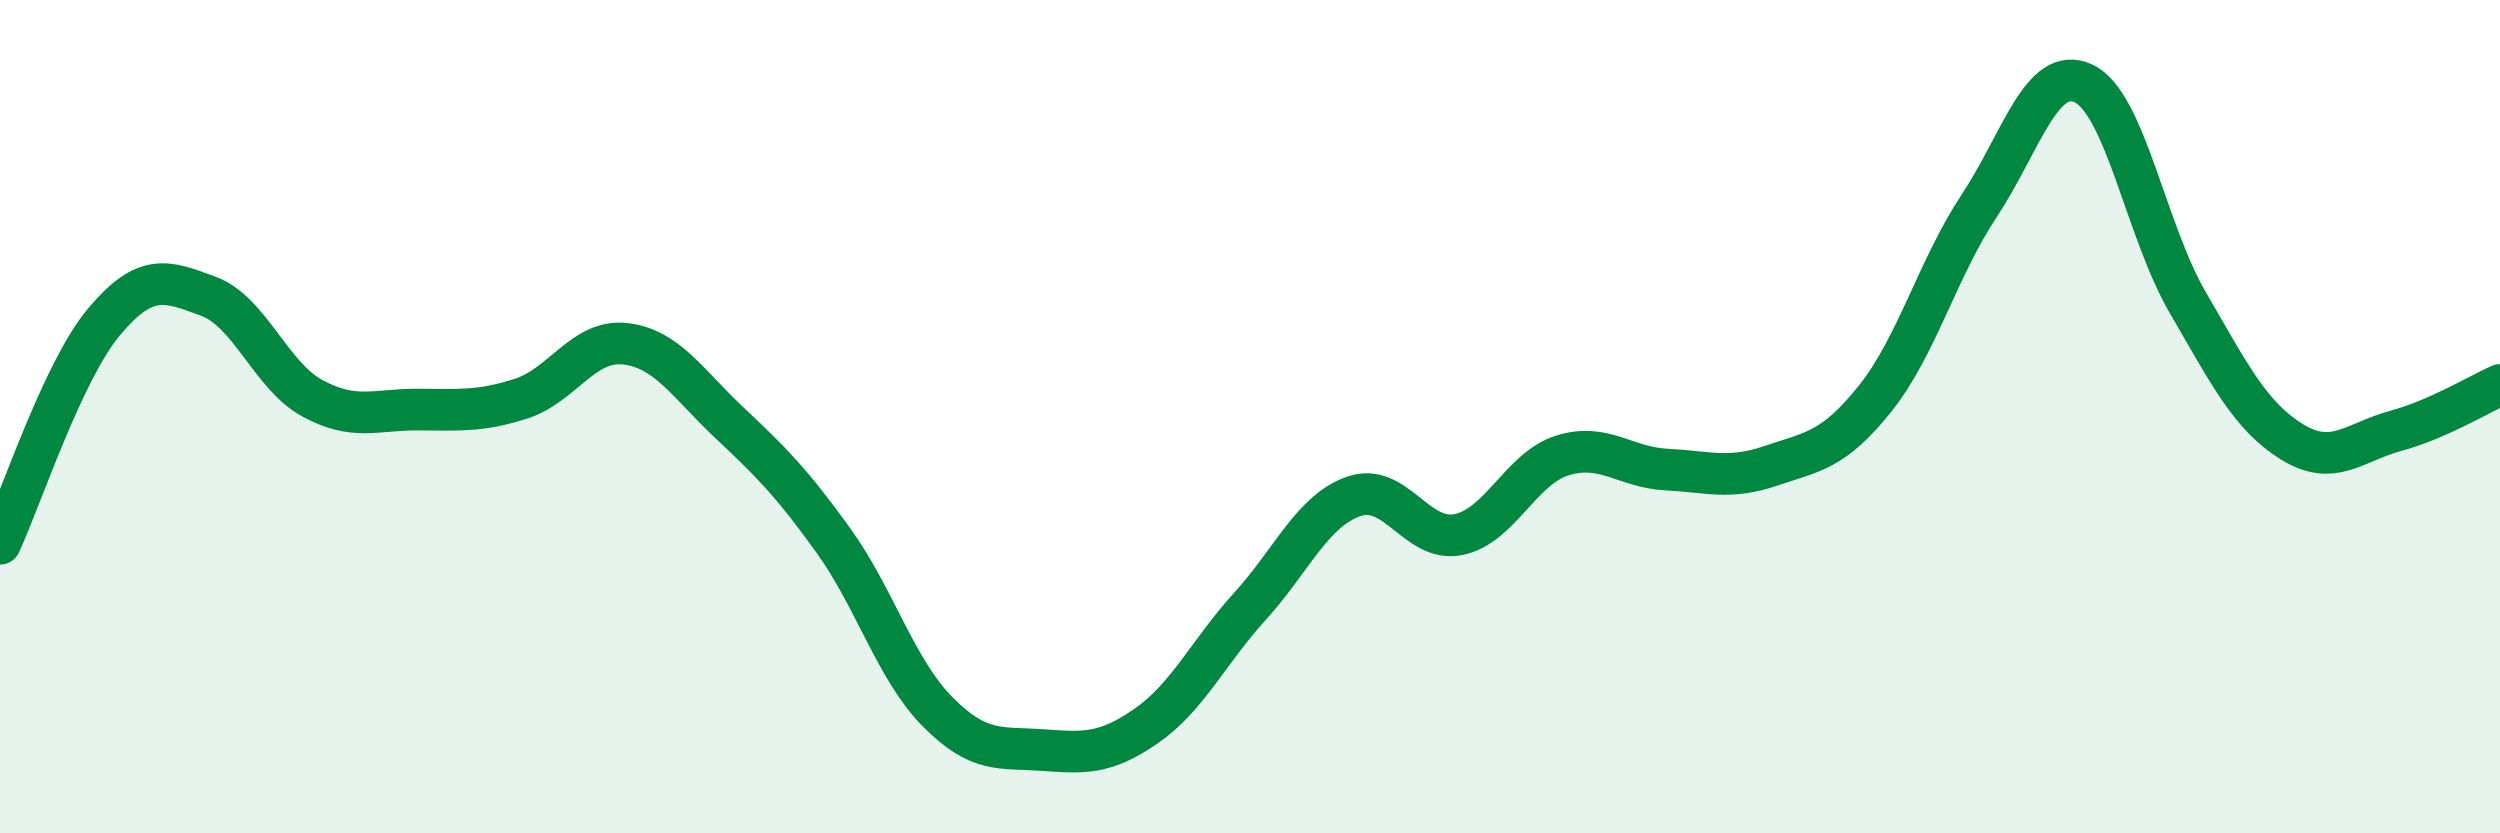 
    <svg width="60" height="20" viewBox="0 0 60 20" xmlns="http://www.w3.org/2000/svg">
      <path
        d="M 0,13.05 C 0.5,11.98 1.5,8.91 2.5,7.72 C 3.5,6.53 4,6.74 5,7.11 C 6,7.48 6.5,9.02 7.5,9.56 C 8.5,10.1 9,9.83 10,9.83 C 11,9.83 11.5,9.89 12.5,9.57 C 13.5,9.25 14,8.14 15,8.25 C 16,8.36 16.5,9.2 17.5,10.14 C 18.5,11.08 19,11.58 20,12.97 C 21,14.36 21.5,16.07 22.5,17.08 C 23.5,18.09 24,17.93 25,18 C 26,18.07 26.5,18.12 27.5,17.43 C 28.5,16.74 29,15.65 30,14.55 C 31,13.45 31.5,12.25 32.5,11.91 C 33.5,11.57 34,13.03 35,12.83 C 36,12.63 36.5,11.24 37.5,10.93 C 38.5,10.62 39,11.22 40,11.27 C 41,11.32 41.5,11.52 42.5,11.18 C 43.5,10.84 44,10.82 45,9.57 C 46,8.32 46.5,6.45 47.5,4.94 C 48.5,3.43 49,1.54 50,2 C 51,2.46 51.5,5.53 52.5,7.25 C 53.5,8.97 54,9.98 55,10.6 C 56,11.22 56.5,10.61 57.5,10.34 C 58.5,10.07 59.5,9.46 60,9.24L60 20L0 20Z"
        fill="#008740"
        opacity="0.1"
        stroke-linecap="round"
        stroke-linejoin="round"
      />
      <path
        d="M 0,13.05 C 0.5,11.98 1.5,8.91 2.5,7.72 C 3.5,6.53 4,6.74 5,7.11 C 6,7.48 6.5,9.02 7.5,9.56 C 8.5,10.1 9,9.83 10,9.83 C 11,9.83 11.5,9.89 12.5,9.57 C 13.5,9.25 14,8.14 15,8.25 C 16,8.36 16.5,9.2 17.5,10.14 C 18.5,11.08 19,11.58 20,12.97 C 21,14.36 21.5,16.07 22.5,17.08 C 23.5,18.09 24,17.93 25,18 C 26,18.07 26.5,18.12 27.5,17.43 C 28.5,16.74 29,15.65 30,14.55 C 31,13.45 31.5,12.25 32.5,11.91 C 33.5,11.57 34,13.03 35,12.83 C 36,12.63 36.5,11.24 37.5,10.93 C 38.5,10.62 39,11.22 40,11.27 C 41,11.32 41.5,11.52 42.5,11.18 C 43.5,10.84 44,10.82 45,9.57 C 46,8.32 46.5,6.45 47.5,4.94 C 48.5,3.43 49,1.54 50,2 C 51,2.46 51.5,5.53 52.5,7.25 C 53.5,8.97 54,9.98 55,10.6 C 56,11.22 56.5,10.61 57.5,10.34 C 58.5,10.07 59.5,9.46 60,9.24"
        stroke="#008740"
        stroke-width="1"
        fill="none"
        stroke-linecap="round"
        stroke-linejoin="round"
      />
    </svg>
  